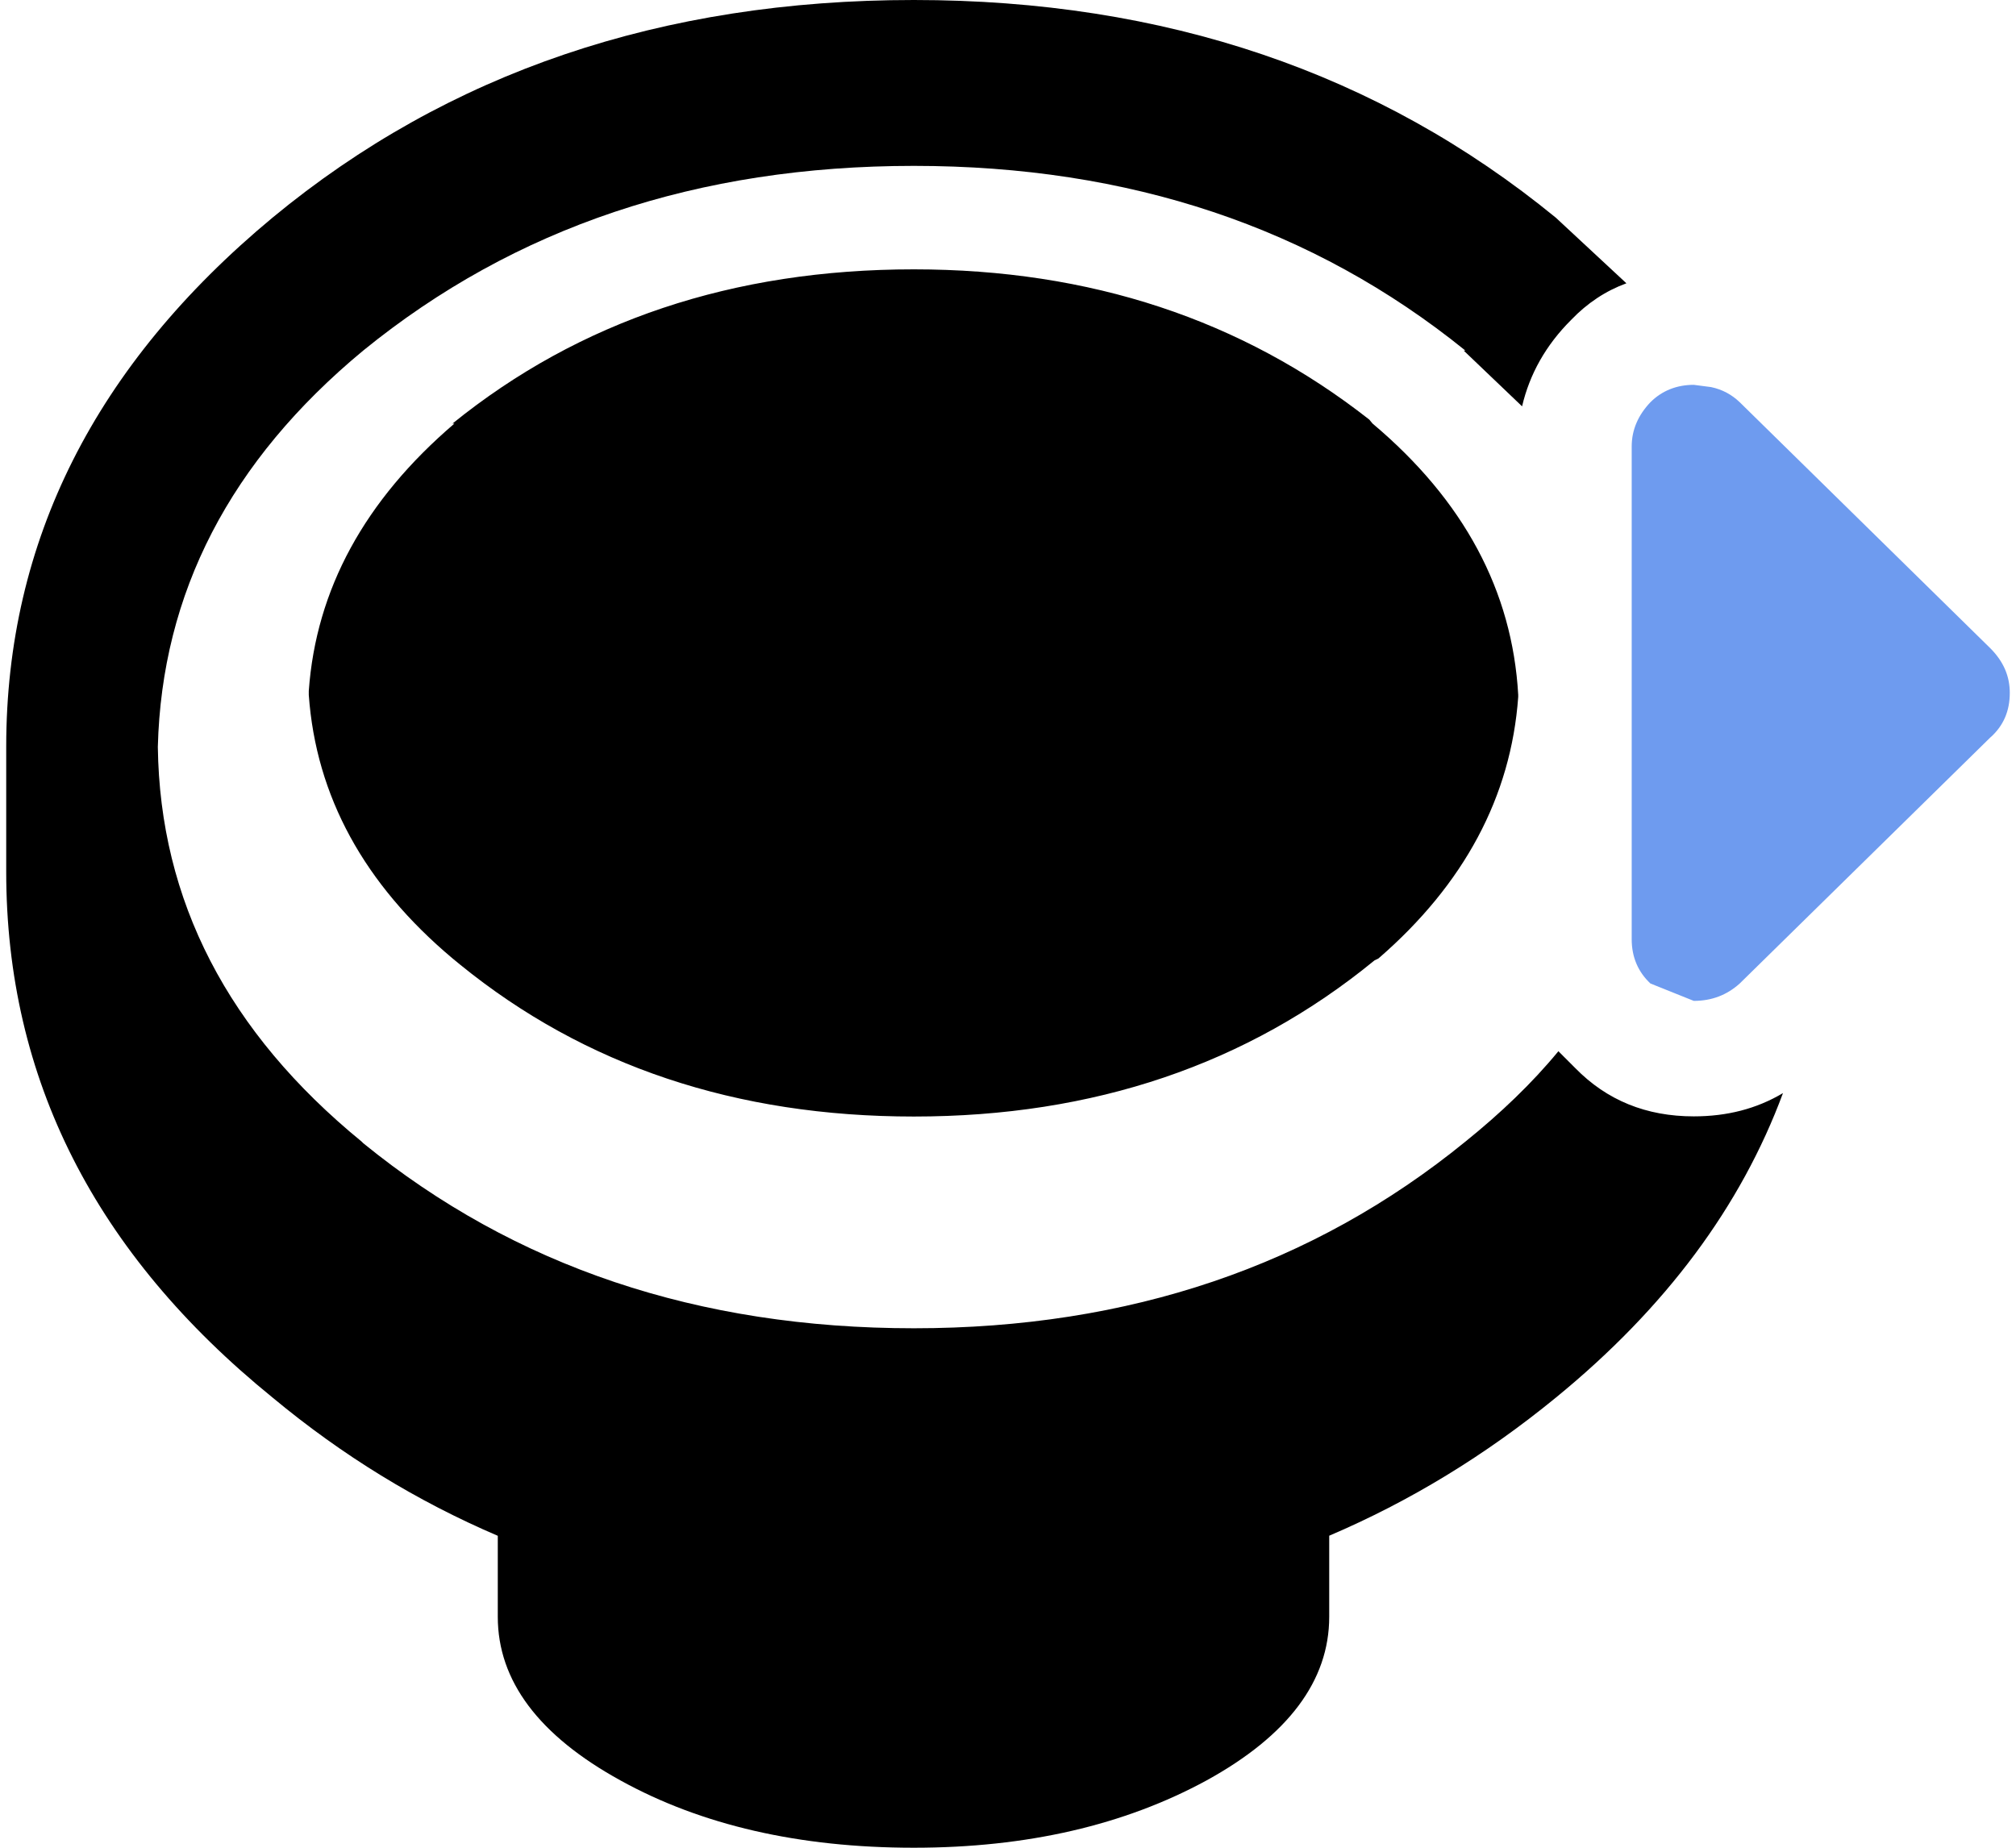 <svg xmlns="http://www.w3.org/2000/svg" width="24" height="22"><path d="M18.074 8.273c-.07-1.238-.648-2.316-1.734-3.23l-.039-.047c-1.516-1.191-3.324-1.789-5.422-1.789-2.152 0-3.98.613-5.492 1.836h.023c-1.07.914-1.648 1.977-1.734 3.184v.047c.086 1.207.66 2.254 1.711 3.137l.09.074c1.484 1.207 3.285 1.809 5.402 1.809 2.145 0 3.973-.621 5.484-1.859l.047-.023c1.02-.883 1.578-1.926 1.664-3.113v-.023m.477 4.242c-.312.379-.688.738-1.105 1.074-1.816 1.48-4.004 2.223-6.566 2.223-2.57 0-4.75-.734-6.555-2.203l-.02-.02c-1.59-1.301-2.402-2.867-2.426-4.699.047-1.832.859-3.406 2.445-4.719 1.805-1.469 3.984-2.199 6.555-2.199 2.562 0 4.75.73 6.566 2.199h-.02l.695.664c.09-.383.281-.727.586-1.031.191-.199.41-.344.656-.434l-.84-.781C16.41.863 13.863 0 10.879 0c-3 0-5.543.863-7.633 2.59C1.133 4.344.074 6.445.074 8.891v1.488c0 2.465 1.059 4.547 3.172 6.262.828.688 1.719 1.234 2.68 1.645V19.25c0 .762.488 1.414 1.461 1.949.961.531 2.125.801 3.492.801 1.348 0 2.508-.27 3.484-.801.973-.535 1.461-1.188 1.461-1.949v-.965c.961-.41 1.859-.957 2.699-1.645 1.309-1.07 2.203-2.277 2.703-3.625-.316.188-.668.277-1.062.277-.566 0-1.035-.191-1.41-.574l-.203-.203" fill="currentColor"/><path d="M23.699 8.777c.152-.137.227-.312.227-.527 0-.199-.074-.371-.227-.527l-2.988-2.934c-.094-.09-.207-.152-.34-.18l-.207-.027c-.203 0-.379.07-.516.207-.145.152-.223.328-.223.527v5.867c0 .215.078.391.223.527l.516.207c.215 0 .395-.07.547-.207l2.988-2.934" fill="#6e9bef"/></svg>
